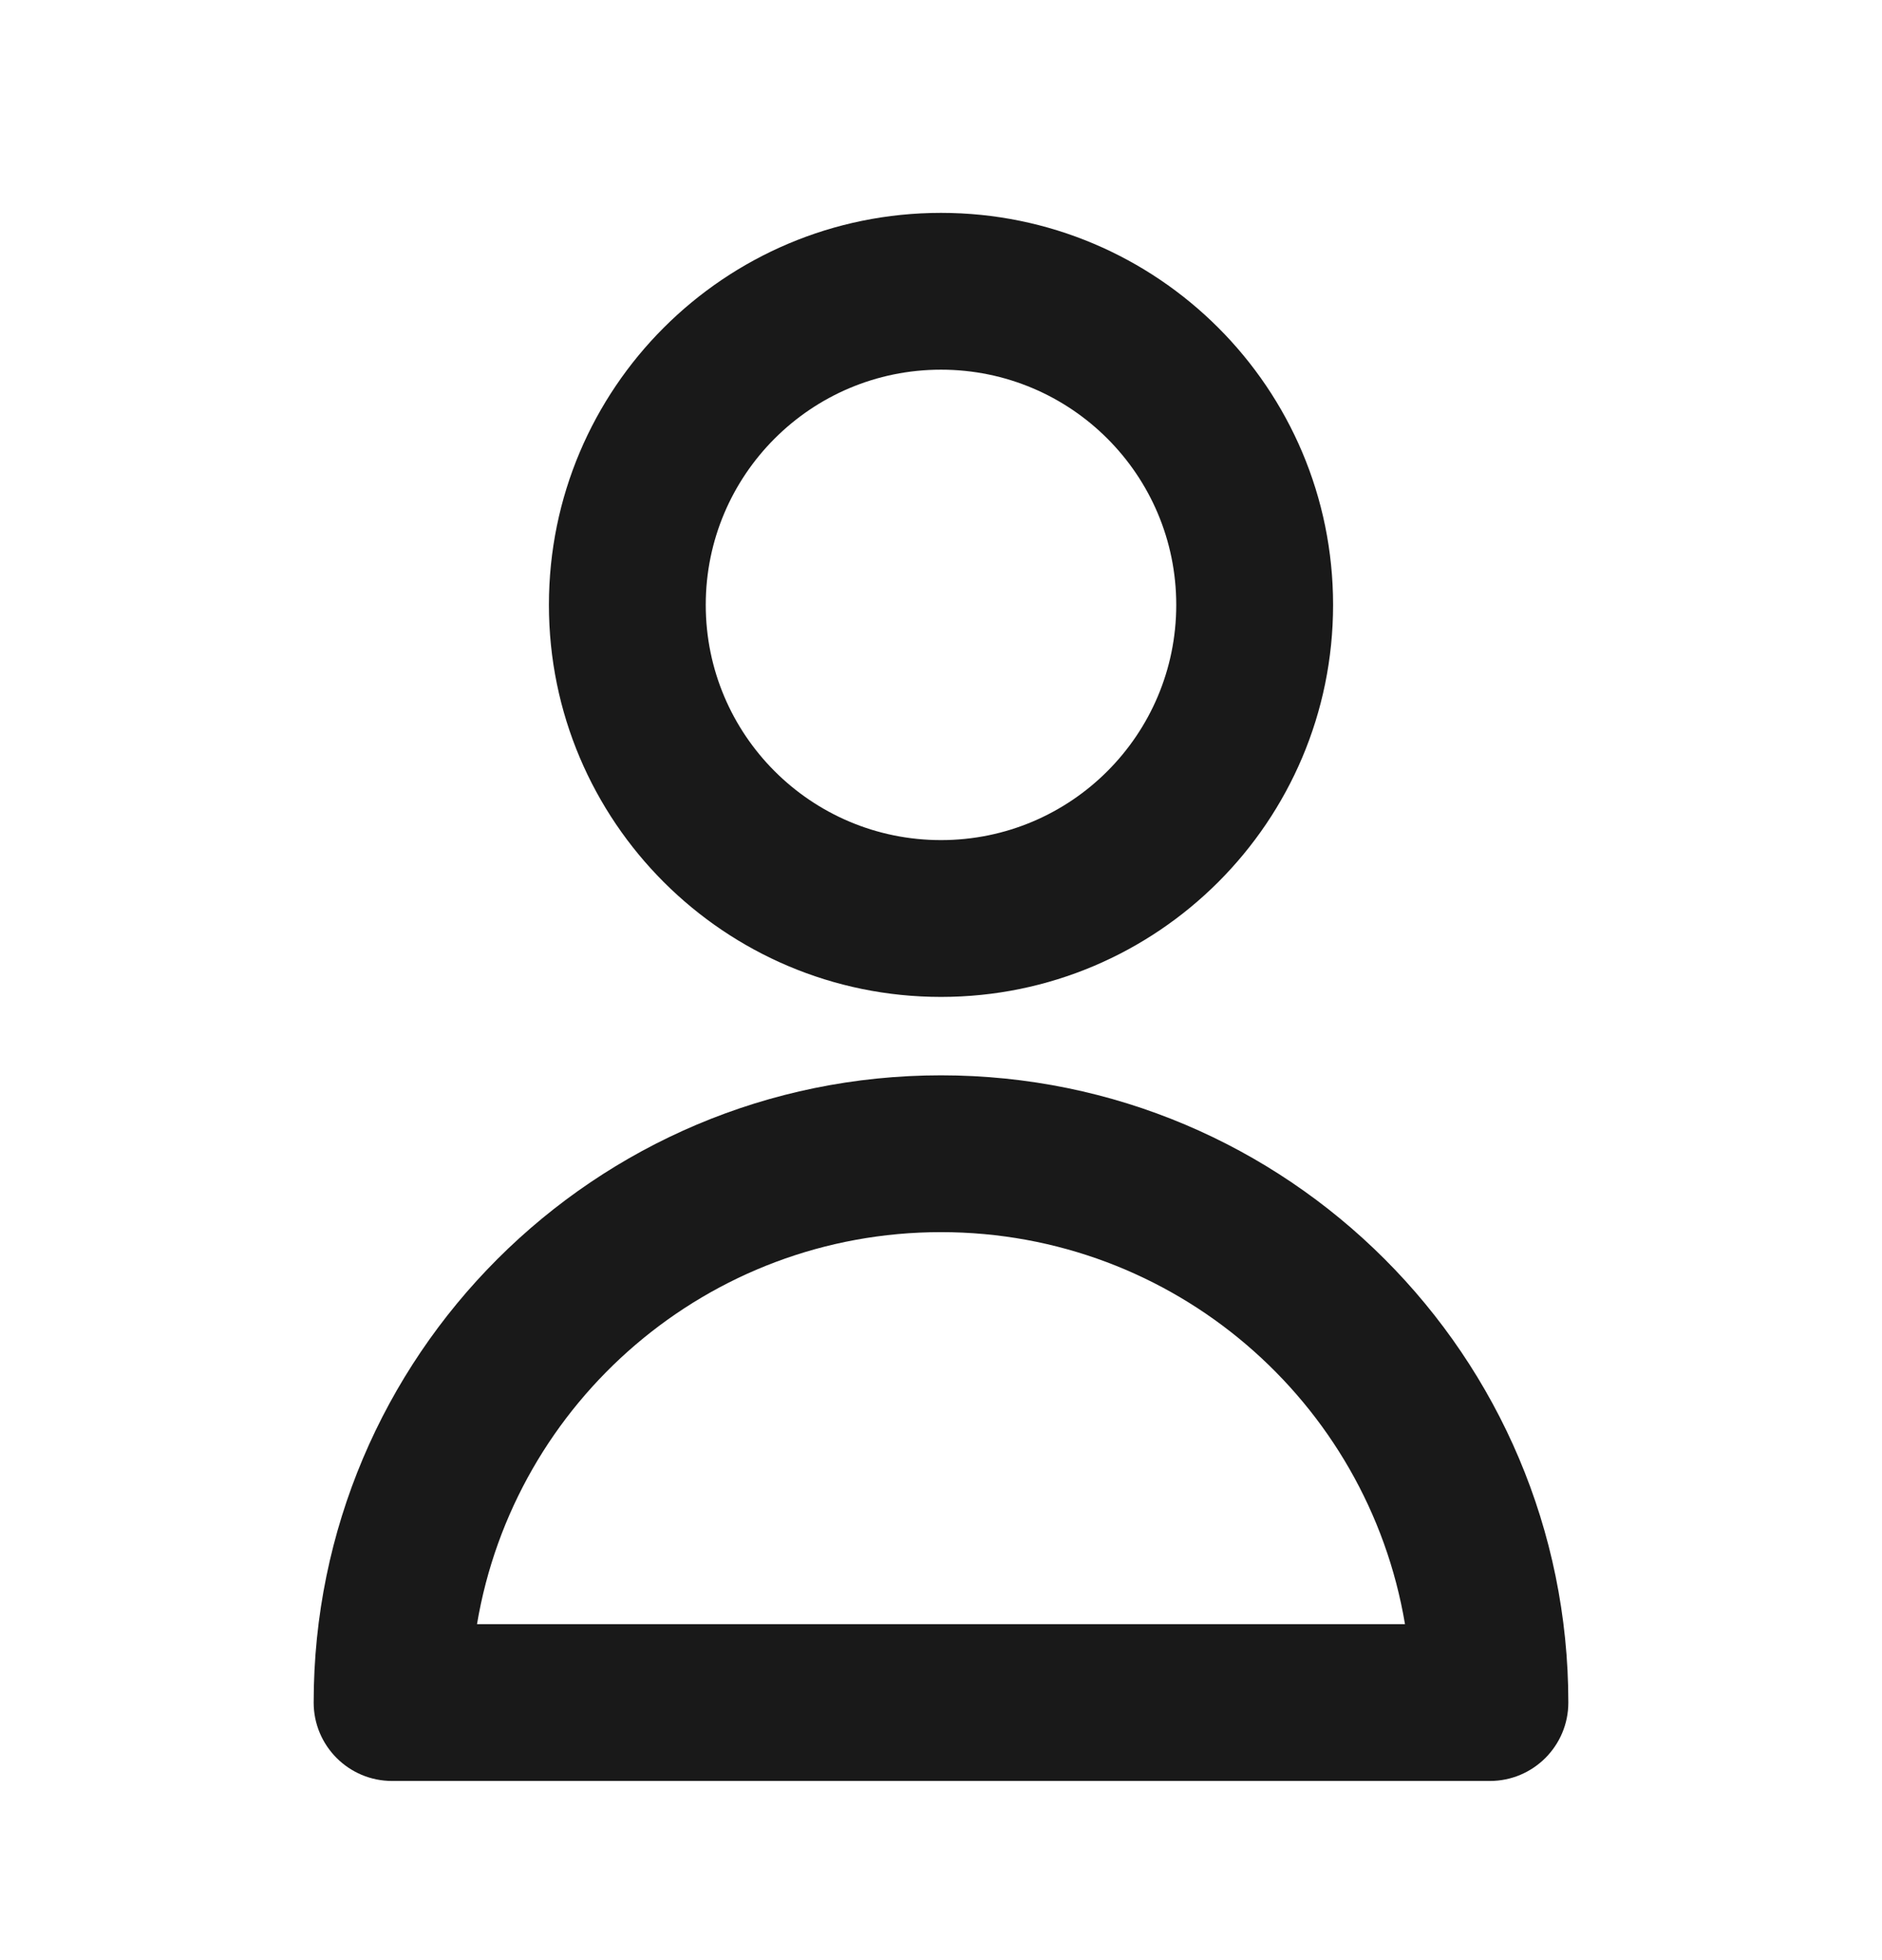 <svg width="24" height="25" viewBox="0 0 24 25" fill="none" xmlns="http://www.w3.org/2000/svg"><g clip-path="url(#clip0_0_9939)"><path fill-rule="evenodd" clip-rule="evenodd" d="M12 4.715C13.657 4.715 15 6.058 15 7.715C15 9.372 13.657 10.715 12 10.715C10.343 10.715 9 9.372 9 7.715C9 6.058 10.343 4.715 12 4.715ZM12 12.715C14.761 12.715 17 10.476 17 7.715C17 4.953 14.761 2.715 12 2.715C9.239 2.715 7 4.953 7 7.715C7 10.476 9.239 12.715 12 12.715Z" fill="#191919"/><path fill-rule="evenodd" clip-rule="evenodd" d="M6.083 20.715C6.559 17.877 9.027 15.715 12 15.715C14.973 15.715 17.441 17.877 17.917 20.715H6.083ZM12 13.715C7.582 13.715 4 17.297 4 21.715C4 22.267 4.448 22.715 5 22.715H19C19.552 22.715 20 22.267 20 21.715C20 17.297 16.418 13.715 12 13.715Z" fill="#191919"/></g><defs><clipPath id="clip0_0_9939"><rect width="24" height="24" fill="white" transform="matrix(1 0 0 -1 0 24.715)"/></clipPath></defs></svg>
